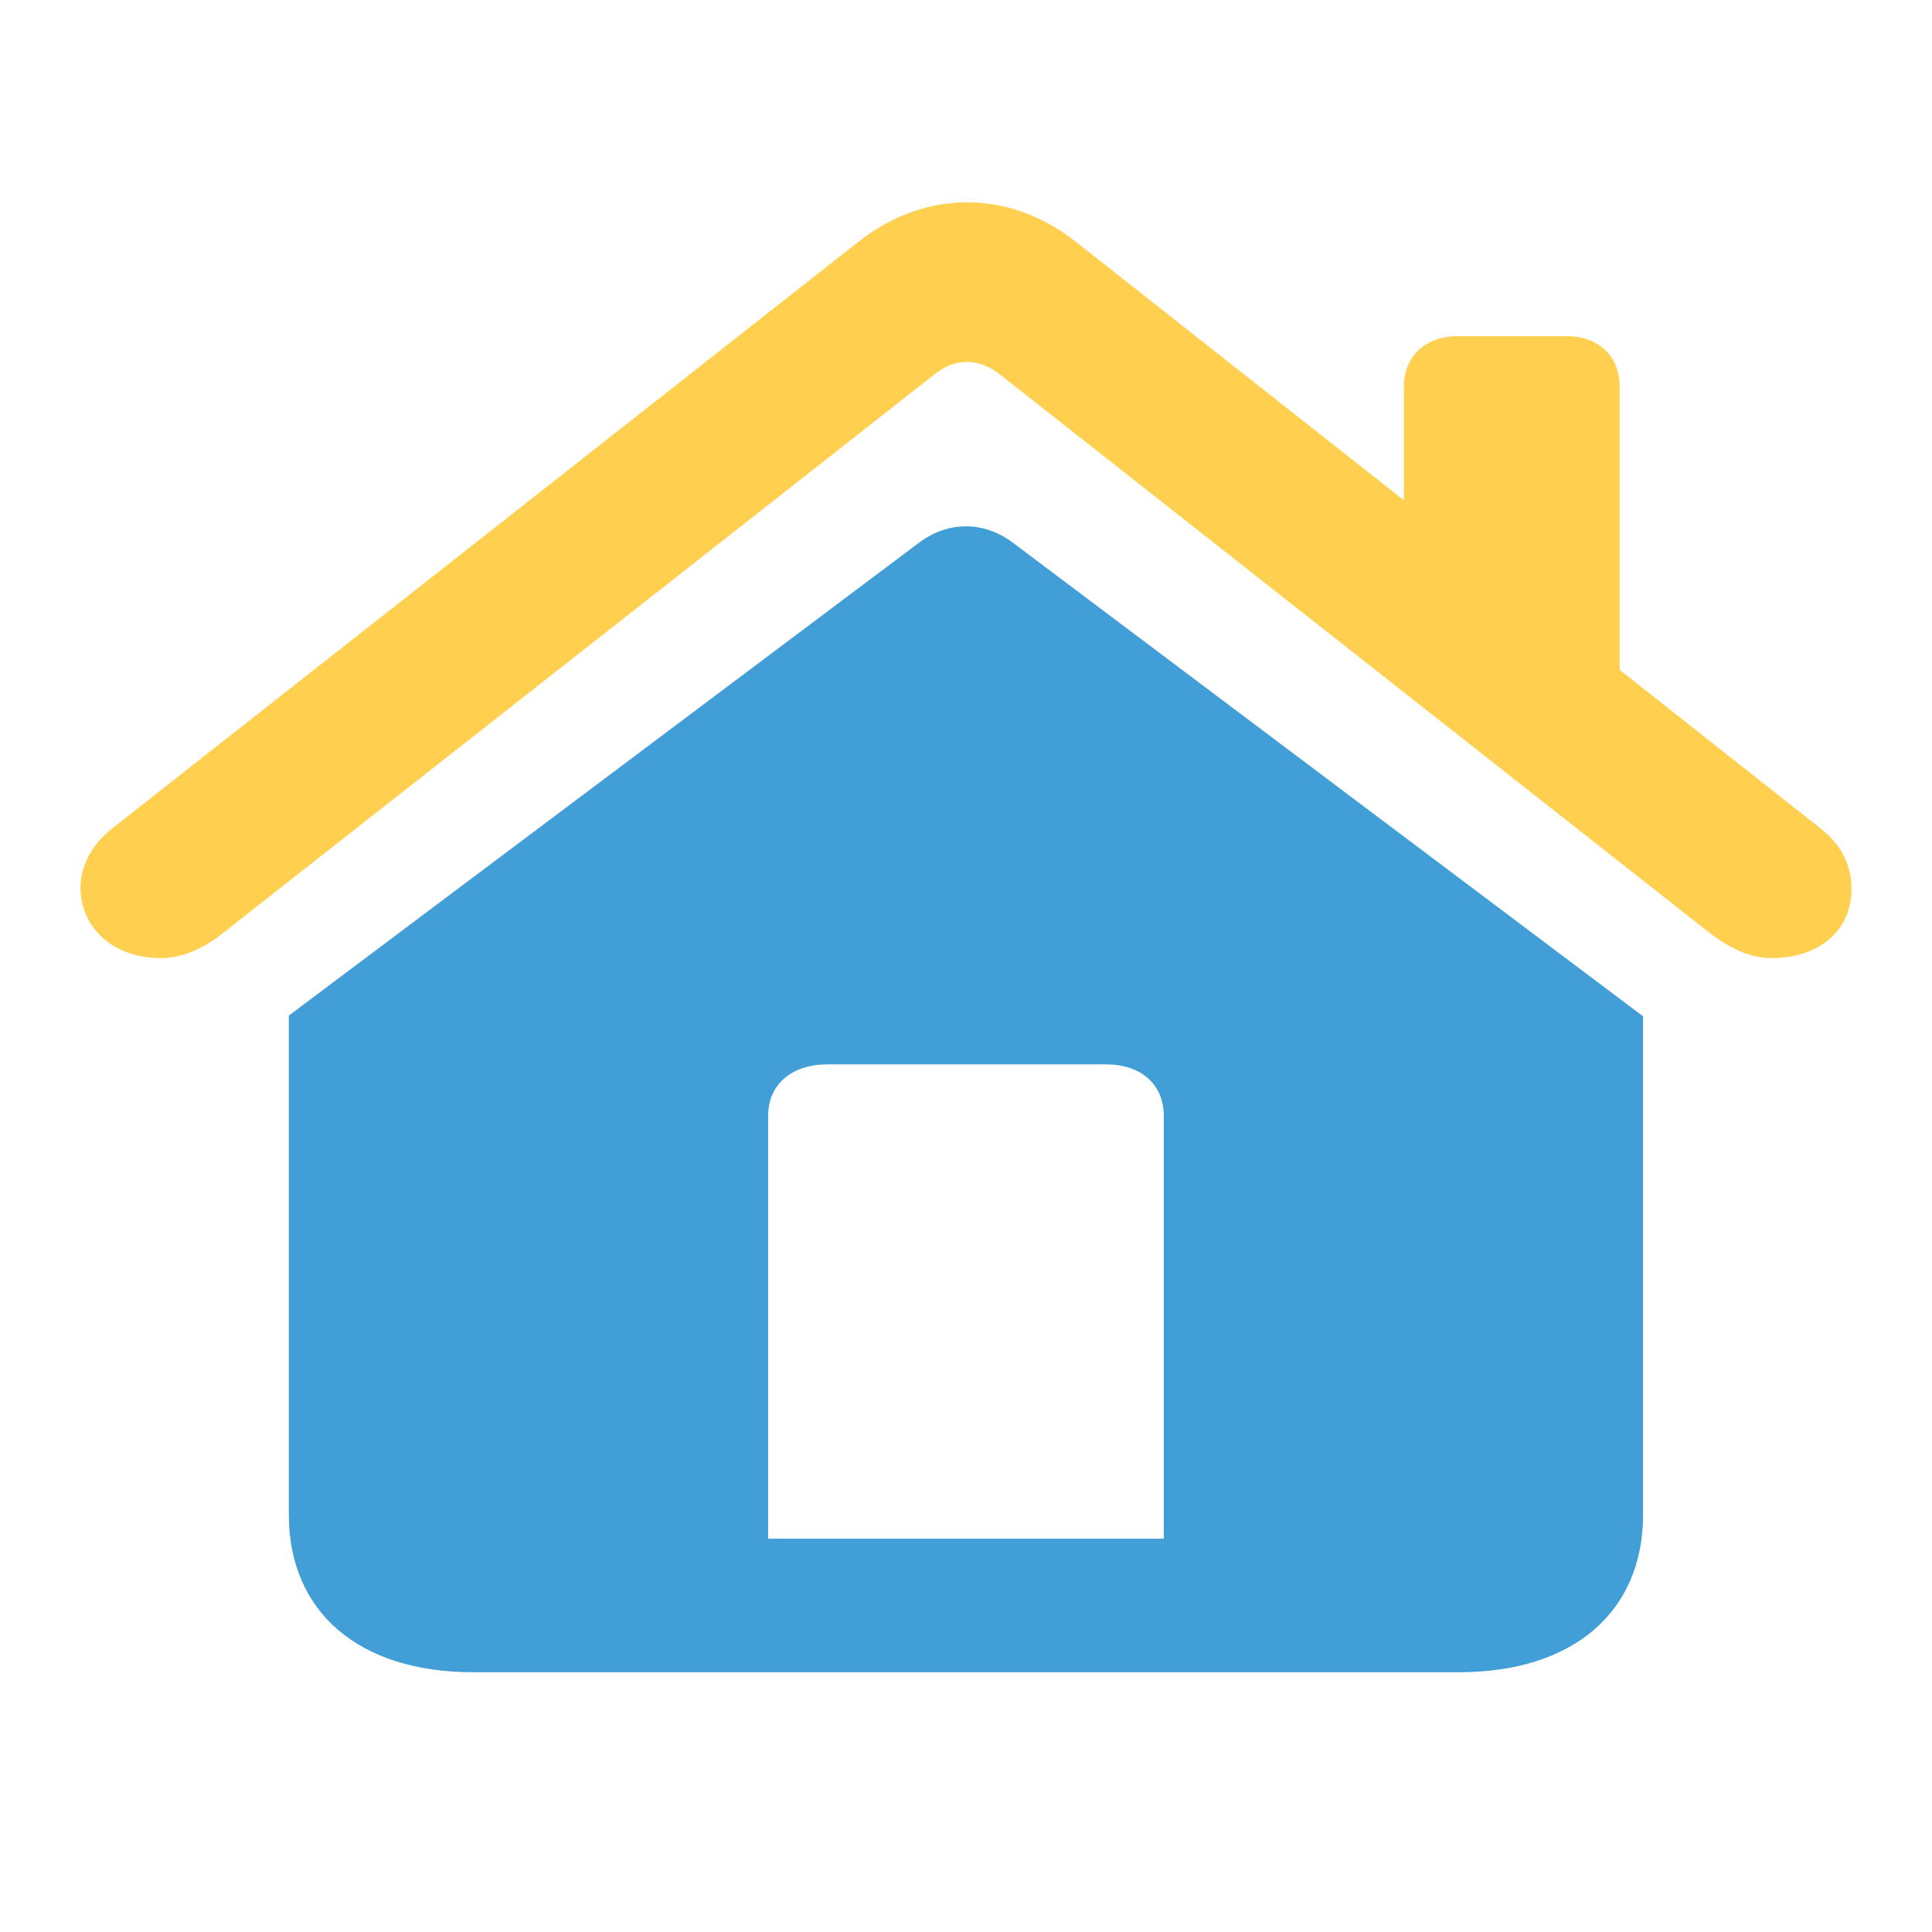 <svg width="24" height="24" viewBox="0 0 24 24" fill="none" xmlns="http://www.w3.org/2000/svg">
<path d="M3.588 18.815C3.588 20.027 4.461 20.773 5.874 20.773H18.126C19.538 20.773 20.411 20.027 20.411 18.815V12.625L12.583 6.742C12.22 6.47 11.779 6.47 11.416 6.742L3.588 12.616V18.815ZM14.457 19.114H9.542V13.863C9.542 13.468 9.837 13.222 10.278 13.222H13.741C14.172 13.222 14.457 13.468 14.457 13.863V19.114Z" fill="#429ED7"/>
<path d="M1 11.029C1 11.505 1.386 11.902 1.997 11.902C2.289 11.902 2.562 11.761 2.788 11.576L11.595 4.661C11.859 4.441 12.16 4.441 12.433 4.661L21.221 11.576C21.457 11.761 21.72 11.902 22.012 11.902C22.586 11.902 23 11.567 23 11.047C23 10.738 22.868 10.491 22.623 10.297L20.12 8.321V4.802C20.12 4.423 19.857 4.176 19.462 4.176H18.107C17.712 4.176 17.439 4.423 17.439 4.802V6.214L13.364 3.003C12.536 2.35 11.492 2.35 10.664 3.003L1.386 10.297C1.132 10.5 1 10.764 1 11.029Z" fill="#FFD050"/>
</svg>
